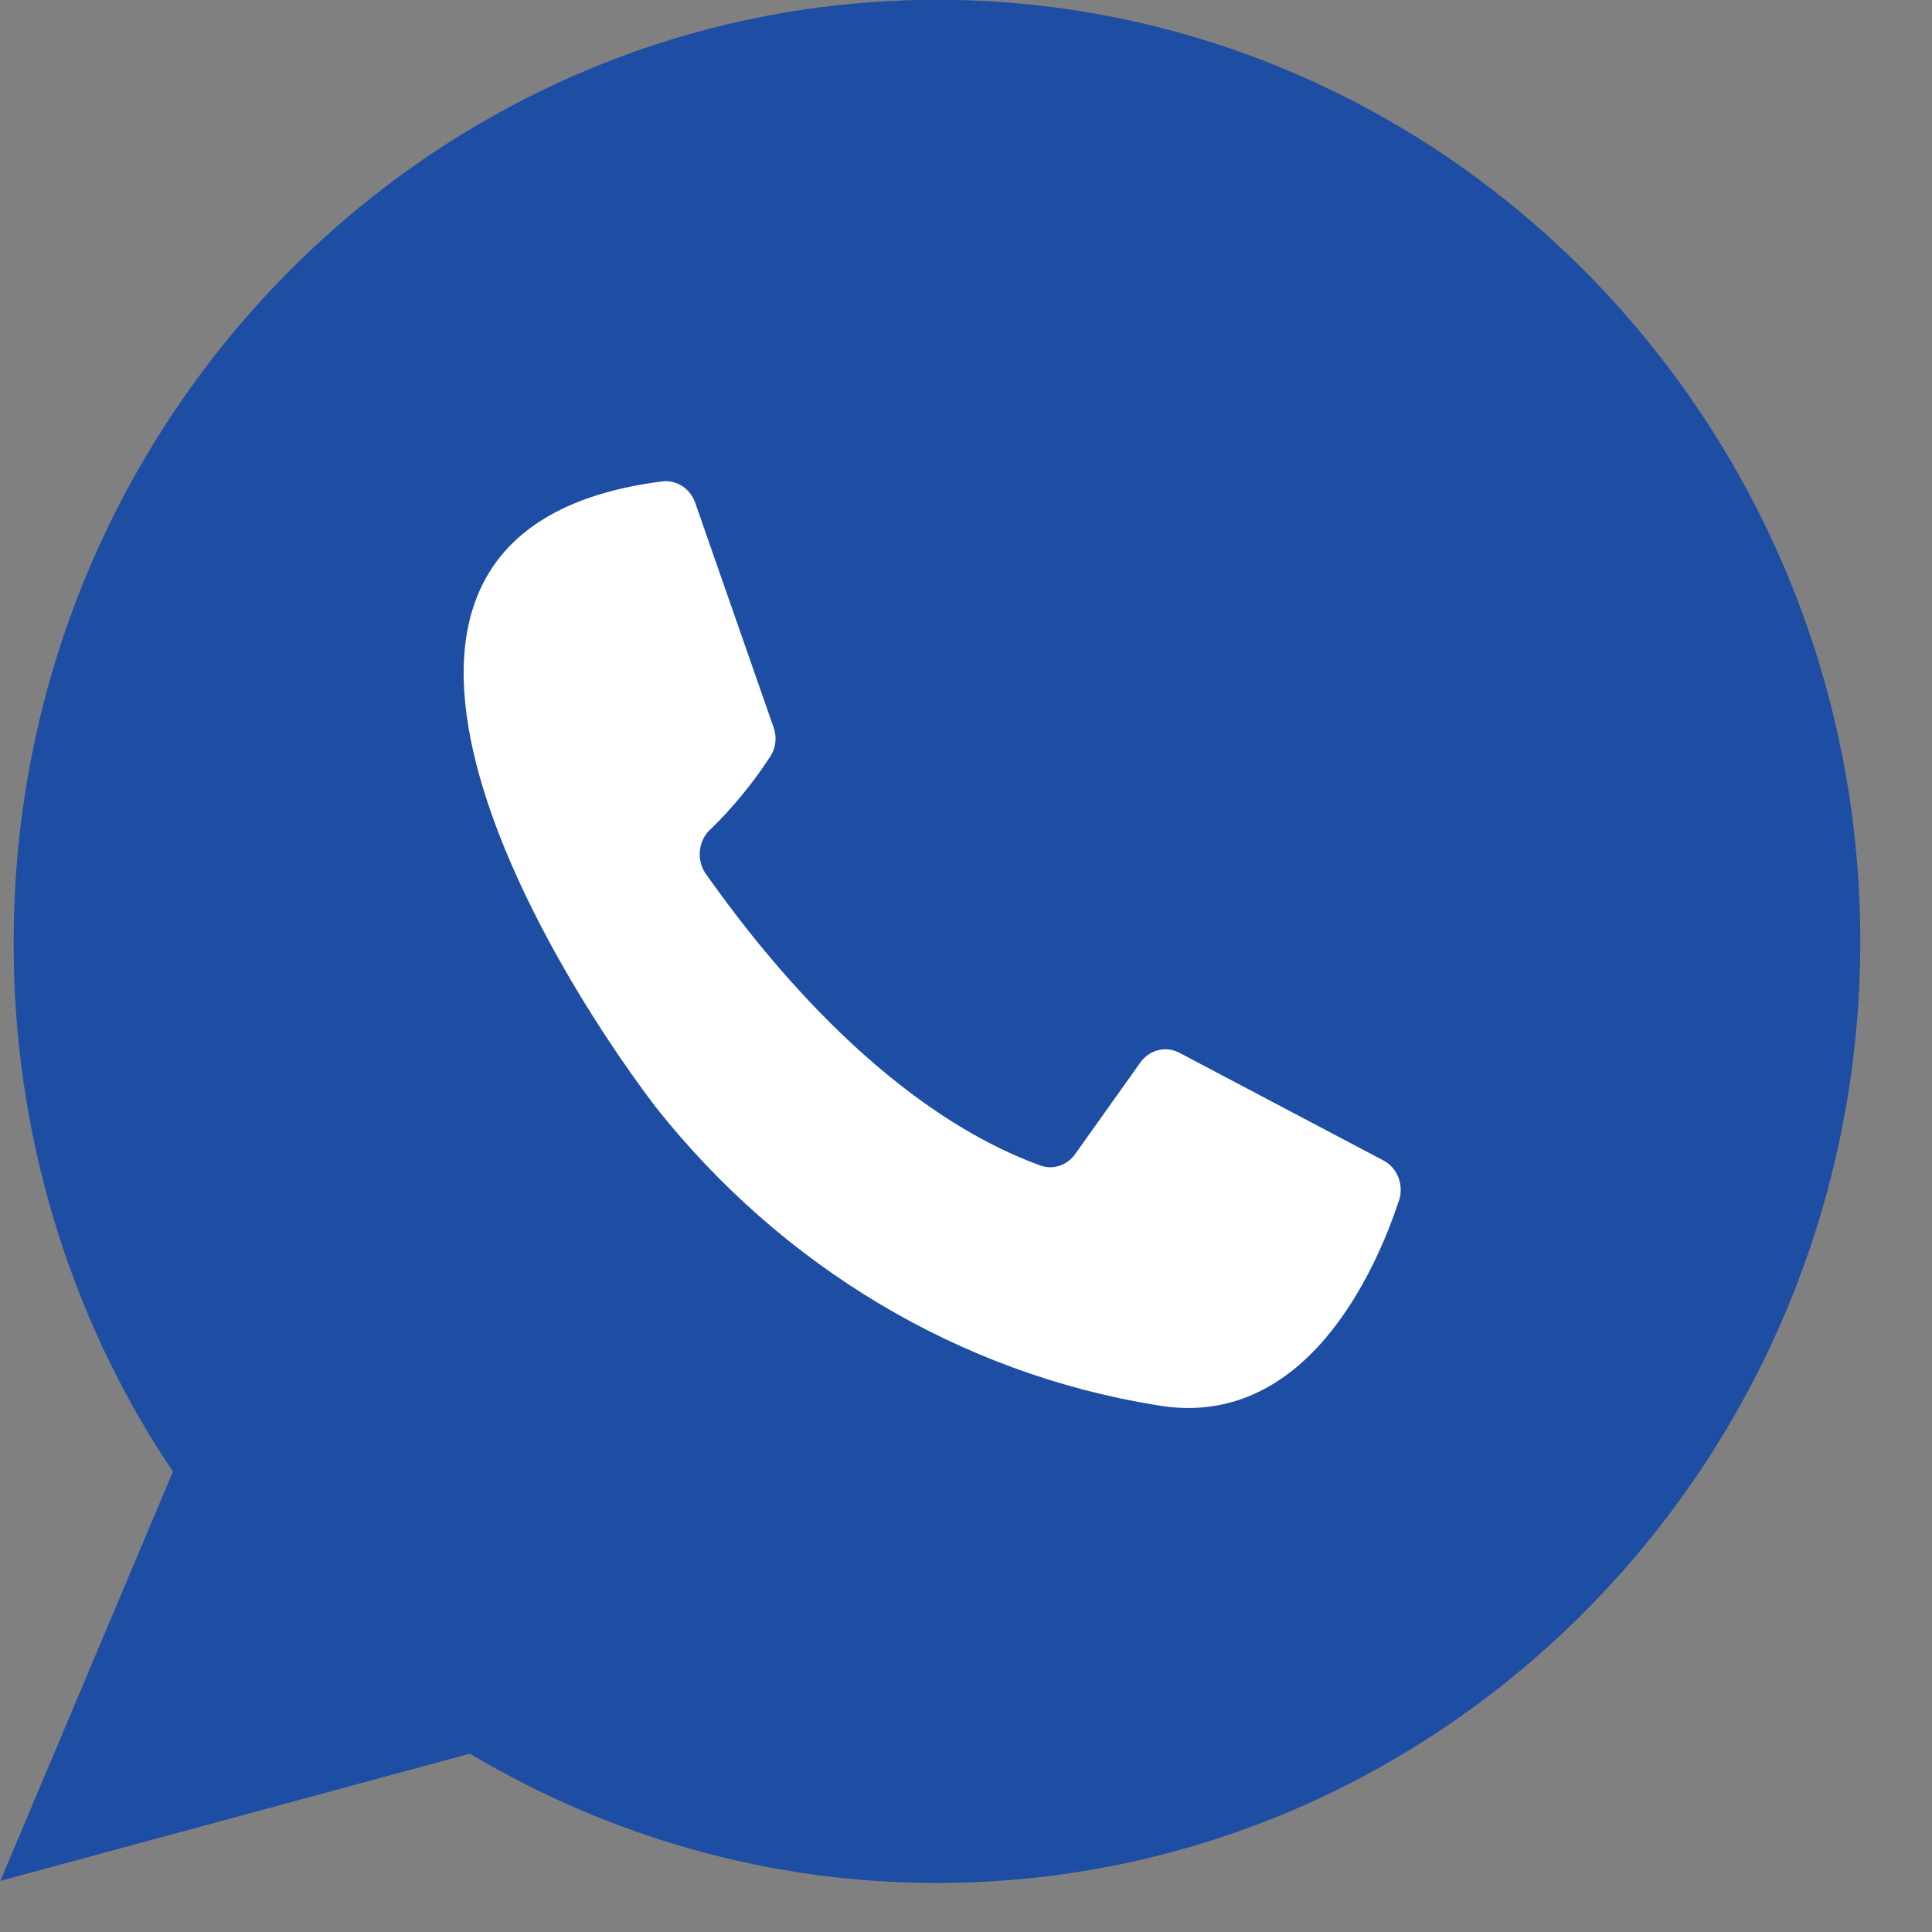 <?xml version="1.0" encoding="UTF-8" standalone="no"?>
<!DOCTYPE svg PUBLIC "-//W3C//DTD SVG 1.1//EN" "http://www.w3.org/Graphics/SVG/1.1/DTD/svg11.dtd">
<svg width="100%" height="100%" viewBox="0 0 24 24" version="1.1" xmlns="http://www.w3.org/2000/svg" xmlns:xlink="http://www.w3.org/1999/xlink" xml:space="preserve" xmlns:serif="http://www.serif.com/" style="fill-rule:evenodd;clip-rule:evenodd;stroke-linejoin:round;stroke-miterlimit:2;">
    <rect x="0" y="0" width="24" height="24" fill="#808080" stroke="none"/>
    <g transform="matrix(0.486,0,0,0.513,-4.69,-4.722)">
        <path d="M33.6,54.8C29.417,54.806 25.302,53.727 21.66,51.67L9.66,54.75L14.07,44.84C11.405,41.091 9.981,36.6 10,32C10,19.43 20.59,9.2 33.6,9.2C46.61,9.2 57.2,19.43 57.2,32C57.2,44.57 46.61,54.8 33.6,54.8Z" style="fill:rgb(30,77,164);fill-rule:nonzero;"/>
        <path d="M27.42,21.38L29.42,26.81C29.518,27.057 29.48,27.338 29.32,27.55C28.891,28.172 28.394,28.746 27.84,29.26C27.507,29.521 27.436,30.004 27.68,30.35C28.91,32 32.1,36 36.25,37.43C36.577,37.538 36.939,37.42 37.14,37.14L38.8,34.93C39.033,34.623 39.456,34.525 39.8,34.7L45,37.3C45.373,37.476 45.549,37.915 45.4,38.3C44.83,39.92 43.04,43.87 39.21,43.23C34.203,42.462 29.645,39.889 26.4,36C23.26,32.08 17.06,22 26.59,20.86C26.952,20.824 27.295,21.039 27.42,21.38Z" style="fill:white;fill-rule:nonzero;"/>
    </g>
</svg>
